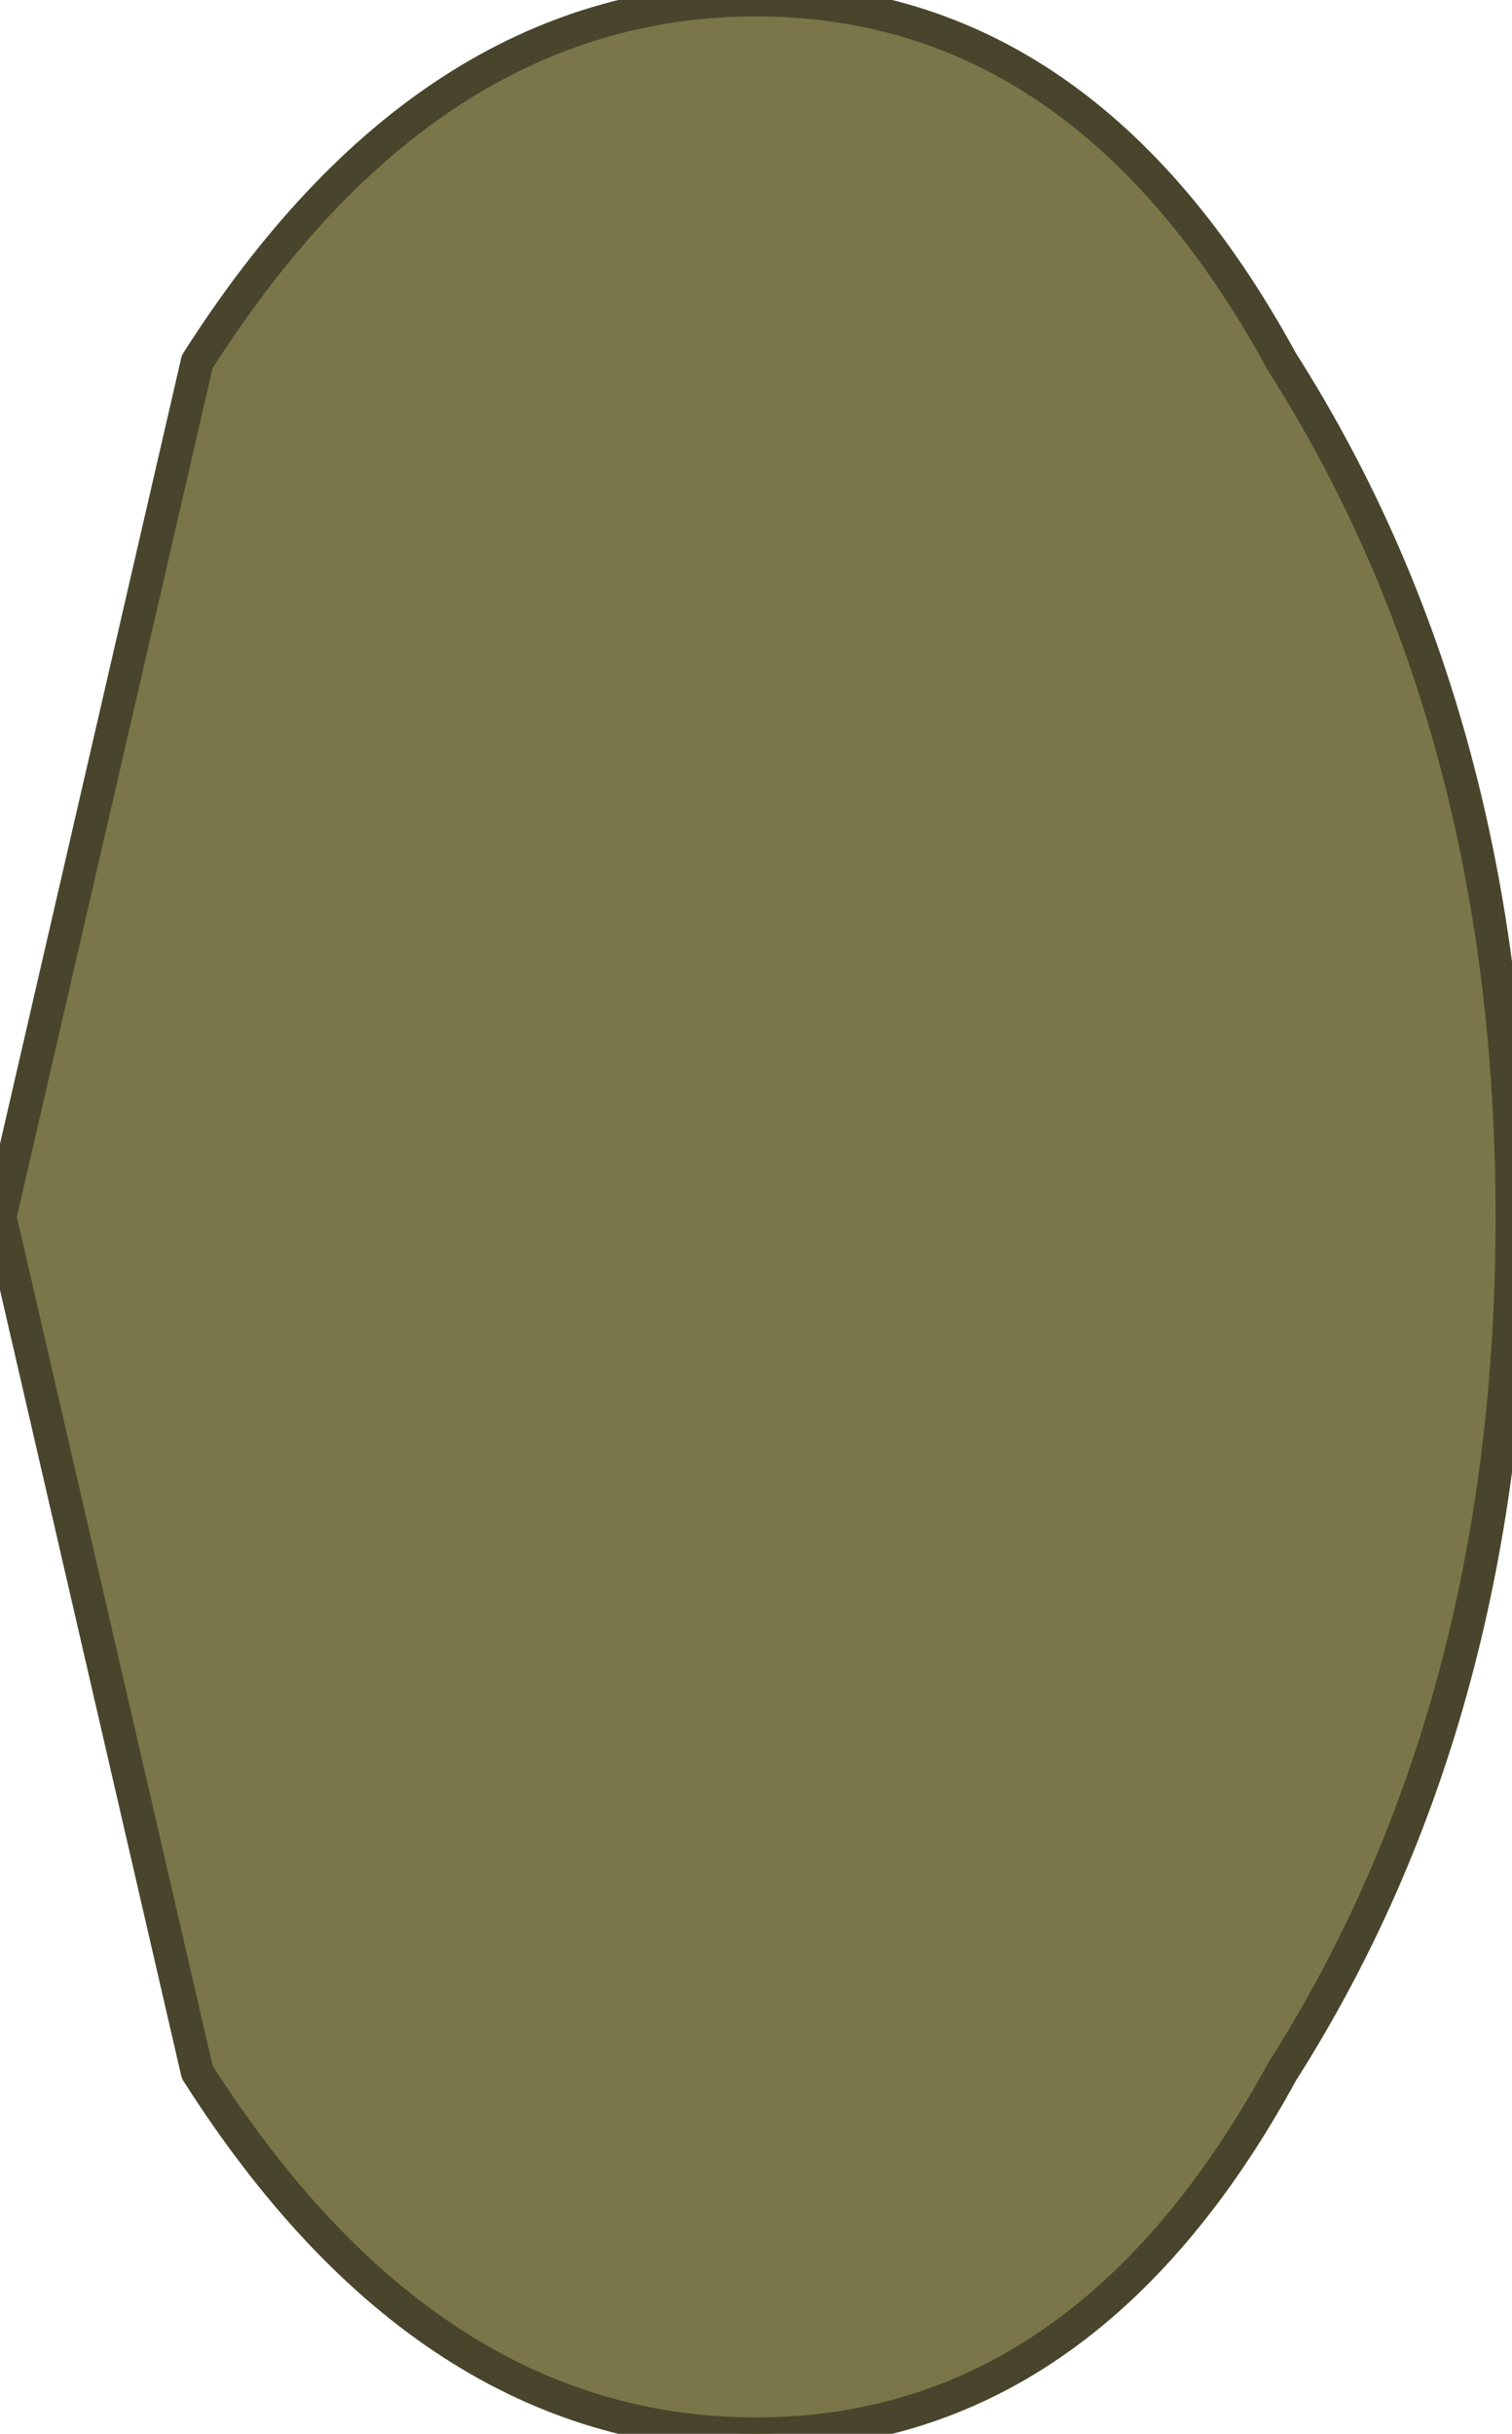 <?xml version="1.0" encoding="UTF-8" standalone="no"?>
<svg xmlns:xlink="http://www.w3.org/1999/xlink" height="3.7px" width="2.3px" xmlns="http://www.w3.org/2000/svg">
  <g transform="matrix(1.0, 0.0, 0.0, 1.0, 1.15, 1.85)">
    <path d="M0.8 -1.3 Q1.15 -0.75 1.15 0.0 1.15 0.75 0.8 1.3 0.5 1.85 0.0 1.85 -0.5 1.85 -0.85 1.3 L-1.15 0.0 -0.85 -1.3 Q-0.5 -1.85 0.0 -1.85 0.5 -1.85 0.8 -1.3" fill="#7a7649" fill-rule="evenodd" stroke="none"/>
    <path d="M0.8 -1.3 Q1.15 -0.75 1.15 0.0 1.15 0.75 0.8 1.3 0.5 1.85 0.0 1.85 -0.5 1.85 -0.85 1.3 L-1.15 0.0 -0.85 -1.3 Q-0.5 -1.85 0.0 -1.85 0.5 -1.85 0.8 -1.3 Z" fill="none" stroke="#49452c" stroke-linecap="round" stroke-linejoin="round" stroke-width="0.05"/>
  </g>
</svg>

